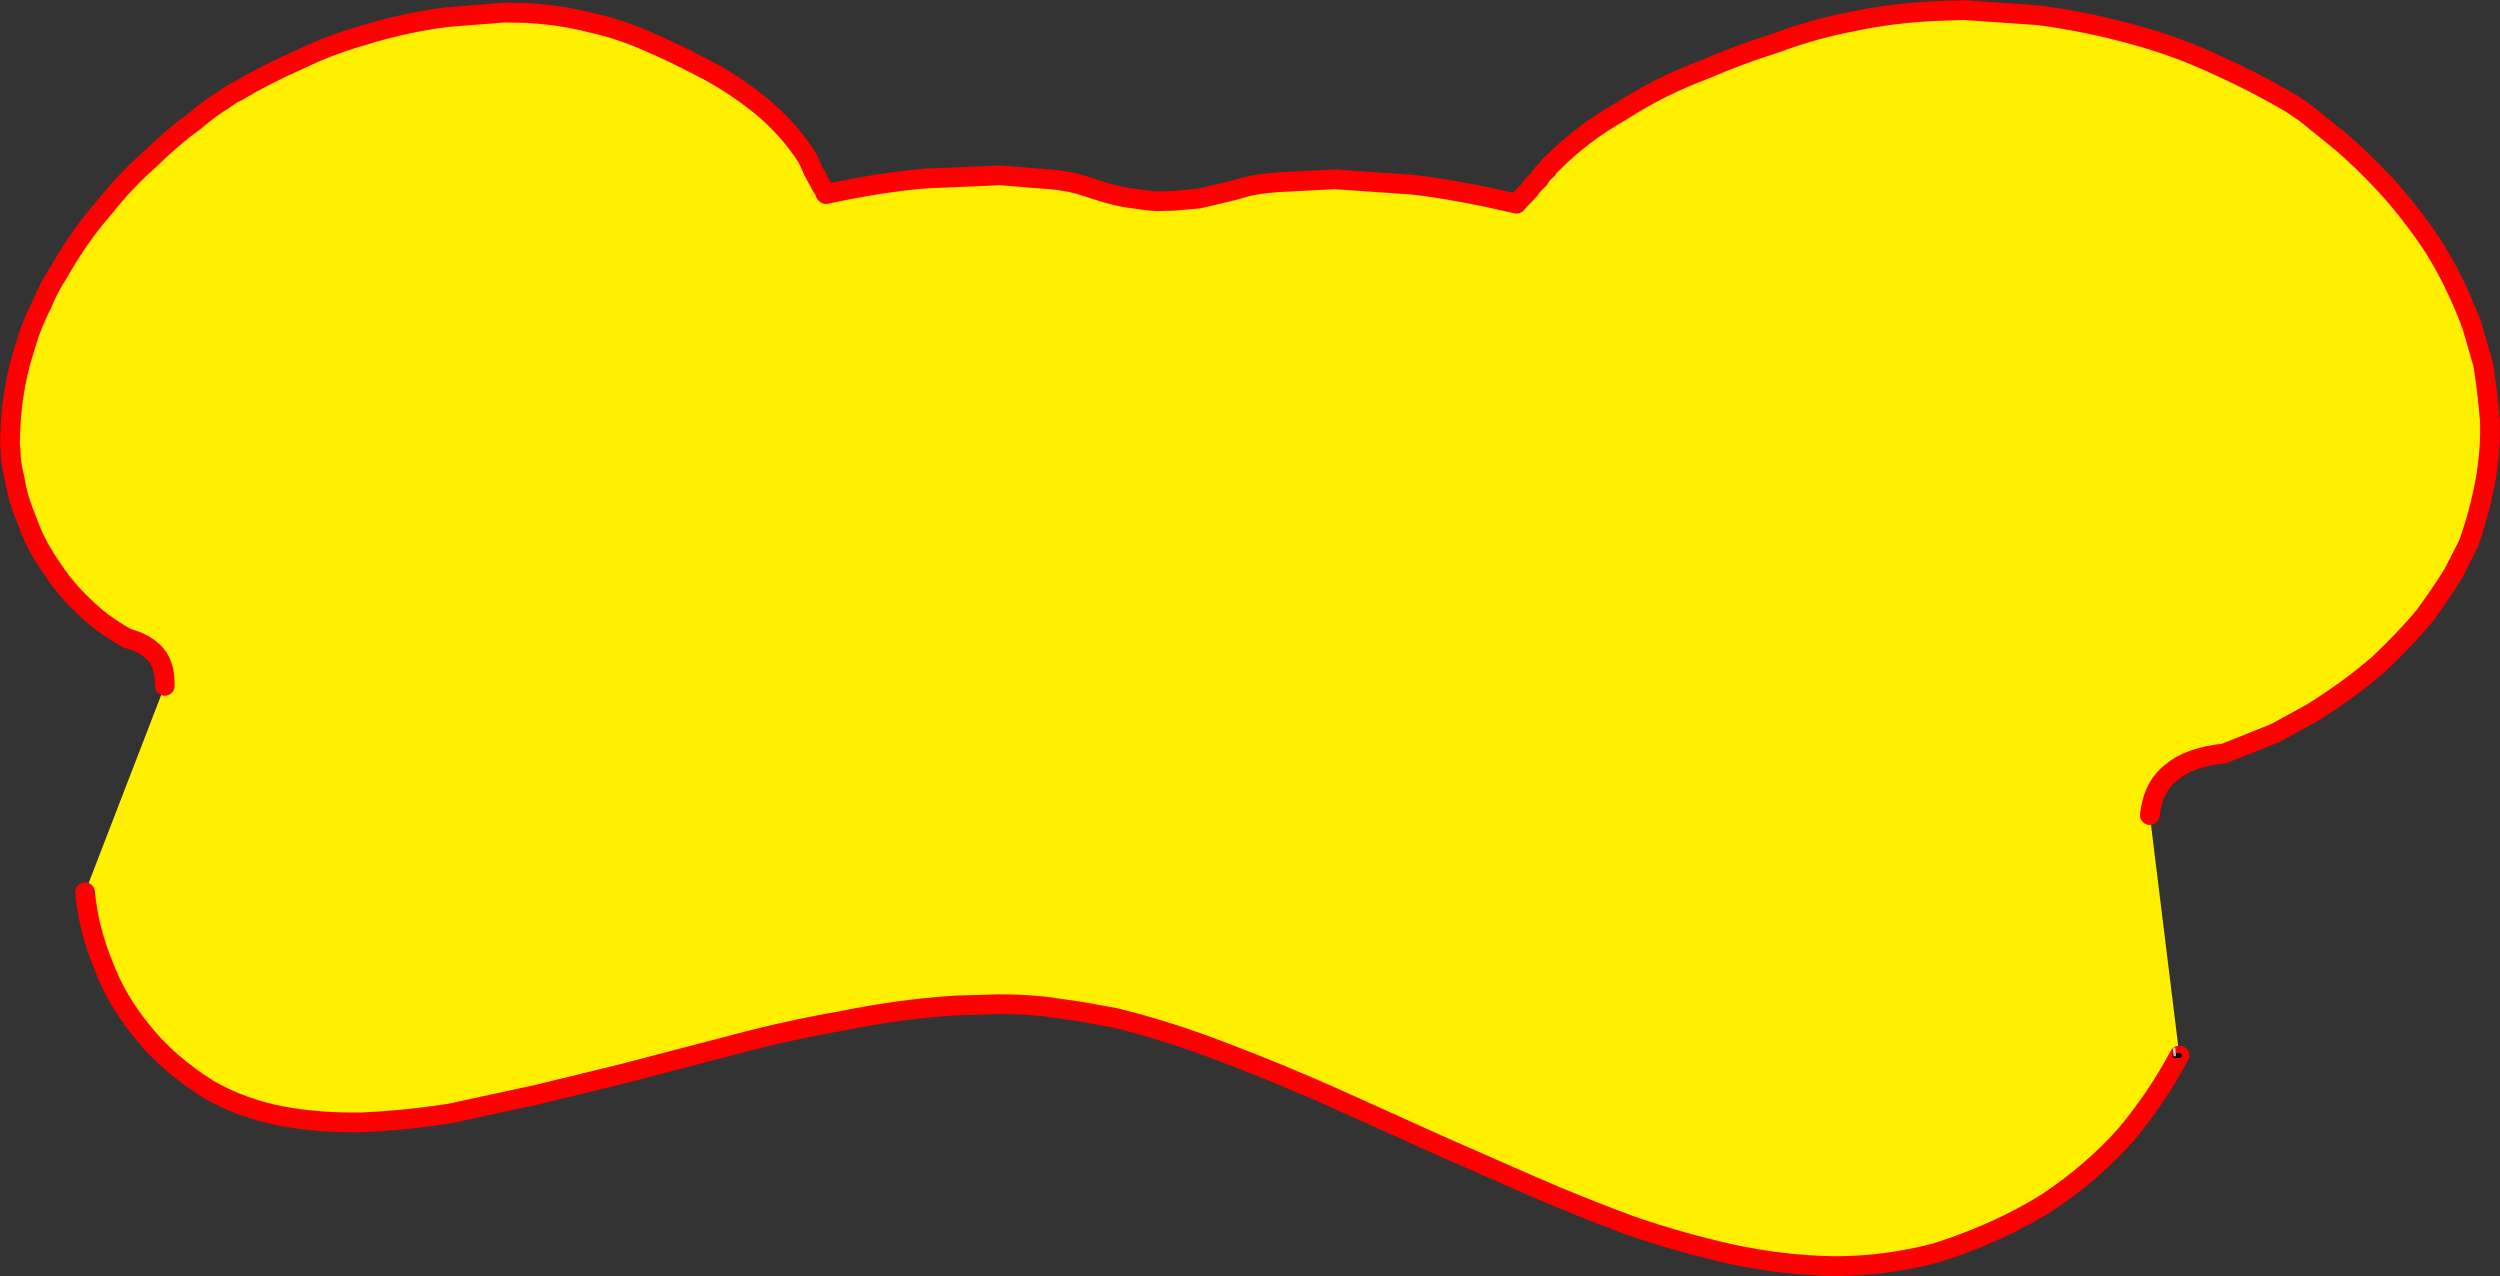 <?xml version="1.0" encoding="UTF-8" standalone="no"?>
<svg xmlns:xlink="http://www.w3.org/1999/xlink" height="258.7px" width="506.85px" xmlns="http://www.w3.org/2000/svg">
  <rect width="100%" height="100%" fill="#333333" stroke="none"/>
  <g transform="matrix(1.0, 0.0, 0.0, 1.0, -307.5, 263.15)">
    <path d="M340.9 -124.1 Q341.0 -128.15 339.15 -130.35 337.15 -132.75 333.25 -133.75 329.65 -135.8 327.0 -137.95 L326.95 -138.0 Q321.4 -142.75 318.25 -147.6 314.65 -152.7 313.1 -157.3 311.1 -162.05 310.55 -165.7 309.6 -169.6 309.65 -171.6 309.45 -173.9 309.55 -173.9 309.6 -179.05 310.4 -183.8 311.1 -188.25 312.45 -192.35 313.8 -197.2 315.95 -201.35 317.4 -204.9 319.4 -207.95 323.45 -215.1 328.4 -220.8 333.1 -226.7 338.0 -230.95 342.65 -235.5 346.65 -238.35 350.45 -241.55 352.9 -242.95 355.2 -244.65 355.4 -244.5 361.2 -248.0 367.85 -250.9 374.05 -253.95 380.9 -255.9 389.15 -258.5 397.85 -259.65 L409.7 -260.6 414.45 -260.5 Q421.35 -260.1 427.3 -258.55 433.1 -257.3 438.85 -254.75 444.2 -252.45 449.5 -249.65 456.05 -246.35 461.75 -241.7 467.2 -237.25 471.05 -231.35 L471.5 -230.5 472.35 -228.55 473.55 -226.35 Q474.0 -225.35 474.6 -224.55 474.8 -223.9 474.95 -223.8 486.1 -226.2 495.05 -226.95 L510.3 -227.6 520.9 -226.75 Q525.0 -226.3 527.2 -225.5 L529.25 -224.85 Q532.45 -223.75 535.55 -223.15 L540.2 -222.5 542.0 -222.35 545.7 -222.45 550.6 -222.9 557.4 -224.5 559.7 -225.15 Q561.9 -225.85 566.55 -226.2 L578.1 -226.8 593.95 -225.7 Q603.05 -224.65 614.95 -221.85 L615.65 -222.65 617.45 -224.5 Q618.25 -225.75 619.45 -226.75 620.25 -228.15 621.15 -228.75 621.7 -229.75 622.0 -229.8 628.05 -236.0 636.25 -240.65 643.9 -245.6 653.05 -249.05 659.95 -252.05 667.6 -254.45 675.05 -257.25 682.9 -258.75 690.7 -260.45 699.75 -260.9 L705.75 -261.1 720.8 -260.05 Q731.2 -258.7 741.6 -255.7 749.5 -253.45 757.2 -249.85 764.85 -246.4 772.0 -242.2 L774.8 -240.3 781.75 -234.7 Q786.0 -231.15 791.05 -225.75 796.0 -220.4 800.8 -213.25 805.35 -206.05 808.65 -197.15 L810.95 -189.2 Q811.8 -183.85 812.3 -177.85 812.65 -167.25 808.75 -155.25 L807.95 -152.9 804.9 -146.9 Q802.55 -143.1 799.0 -138.2 795.1 -133.55 789.65 -128.4 783.85 -123.4 776.3 -118.65 L768.8 -114.55 758.45 -110.4 Q751.35 -109.65 747.85 -106.65 744.05 -103.85 743.35 -97.9 L749.35 -49.15 749.15 -49.15 749.15 -48.8 Q744.85 -40.75 738.6 -33.2 731.85 -25.55 722.55 -19.35 712.75 -13.2 700.05 -9.15 689.8 -6.45 679.4 -6.45 668.8 -6.65 658.45 -8.9 647.75 -11.3 637.85 -14.75 627.6 -18.55 618.2 -22.65 L600.1 -30.6 577.8 -40.65 Q566.55 -45.65 555.85 -49.7 544.85 -54.0 533.75 -56.75 L526.65 -58.05 519.3 -59.1 515.7 -59.4 Q511.5 -59.65 508.1 -59.5 L501.05 -59.3 Q489.4 -58.5 478.35 -56.2 467.05 -54.25 456.1 -51.3 L433.9 -45.5 416.5 -41.25 398.7 -37.4 Q389.65 -36.0 380.9 -35.6 372.2 -35.45 364.4 -36.9 356.35 -38.5 349.75 -42.3 341.45 -47.55 336.3 -54.05 330.95 -60.6 328.35 -67.75 326.1 -73.25 325.2 -78.8 324.9 -80.5 324.75 -82.25 L340.9 -124.1 M748.4 -49.2 L749.15 -49.15 748.4 -49.2 748.3 -50.55 748.4 -49.2" fill="#fff000" fill-rule="evenodd" stroke="none"/>
    <path d="M743.35 -97.9 Q744.05 -103.85 747.85 -106.65 751.35 -109.65 758.45 -110.4 L768.8 -114.55 776.3 -118.65 Q783.85 -123.4 789.65 -128.4 795.1 -133.55 799.0 -138.2 802.55 -143.1 804.9 -146.9 L807.95 -152.9 808.75 -155.25 Q812.65 -167.25 812.3 -177.85 811.8 -183.85 810.95 -189.2 L808.65 -197.15 Q805.35 -206.05 800.8 -213.25 796.0 -220.4 791.05 -225.75 786.0 -231.15 781.75 -234.7 L774.8 -240.3 772.0 -242.2 Q764.85 -246.4 757.2 -249.85 749.5 -253.45 741.6 -255.7 731.2 -258.7 720.8 -260.05 L705.75 -261.1 699.75 -260.9 Q690.7 -260.45 682.9 -258.75 675.05 -257.25 667.6 -254.45 659.95 -252.05 653.05 -249.05 643.9 -245.6 636.25 -240.65 628.05 -236.0 622.0 -229.8 621.7 -229.75 621.15 -228.75 620.25 -228.15 619.45 -226.75 618.25 -225.75 617.45 -224.5 L615.65 -222.65 614.95 -221.85 Q603.05 -224.65 593.95 -225.7 L578.1 -226.8 566.55 -226.2 Q561.9 -225.85 559.7 -225.15 L557.4 -224.5 550.6 -222.9 545.7 -222.45 542.0 -222.35 540.2 -222.5 535.55 -223.15 Q532.45 -223.75 529.25 -224.85 L527.2 -225.5 Q525.0 -226.3 520.9 -226.75 L510.3 -227.6 495.05 -226.95 Q486.1 -226.2 474.95 -223.8 474.8 -223.9 474.6 -224.55 474.0 -225.35 473.55 -226.35 L472.35 -228.55 471.5 -230.5 471.05 -231.35 Q467.2 -237.25 461.75 -241.7 456.05 -246.35 449.5 -249.65 444.2 -252.45 438.85 -254.75 433.1 -257.3 427.3 -258.55 421.35 -260.1 414.45 -260.5 L409.7 -260.6 397.85 -259.65 Q389.15 -258.5 380.9 -255.9 374.05 -253.95 367.85 -250.9 361.2 -248.0 355.4 -244.5 355.2 -244.65 352.9 -242.95 350.45 -241.55 346.65 -238.35 342.65 -235.5 338.0 -230.95 333.1 -226.7 328.4 -220.8 323.45 -215.1 319.4 -207.95 317.4 -204.9 315.95 -201.35 313.8 -197.2 312.45 -192.35 311.1 -188.25 310.4 -183.8 309.6 -179.05 309.55 -173.9 309.45 -173.9 309.65 -171.6 309.6 -169.6 310.55 -165.7 311.1 -162.05 313.1 -157.3 314.65 -152.7 318.25 -147.6 321.4 -142.75 326.95 -138.0 L327.0 -137.95 Q329.65 -135.8 333.25 -133.75 337.15 -132.75 339.15 -130.35 341.0 -128.15 340.9 -124.1 M324.75 -82.25 Q324.9 -80.5 325.2 -78.8 326.1 -73.25 328.35 -67.75 330.95 -60.6 336.3 -54.05 341.45 -47.55 349.75 -42.3 356.35 -38.5 364.4 -36.9 372.2 -35.45 380.9 -35.6 389.65 -36.0 398.7 -37.4 L416.5 -41.25 433.9 -45.5 456.1 -51.3 Q467.05 -54.25 478.35 -56.2 489.4 -58.5 501.05 -59.3 L508.1 -59.5 Q511.5 -59.65 515.7 -59.4 L519.3 -59.1 526.65 -58.05 533.75 -56.75 Q544.85 -54.0 555.85 -49.7 566.55 -45.65 577.8 -40.65 L600.1 -30.6 618.2 -22.65 Q627.6 -18.55 637.85 -14.75 647.75 -11.3 658.45 -8.9 668.8 -6.65 679.4 -6.45 689.8 -6.45 700.05 -9.15 712.75 -13.2 722.55 -19.35 731.85 -25.55 738.6 -33.2 744.85 -40.75 749.15 -48.8 L749.35 -49.15" fill="none" stroke="#ff0000" stroke-linecap="round" stroke-linejoin="round" stroke-width="4.0"/>
    <path d="M749.15 -49.15 L748.4 -49.2 M749.35 -49.15 L749.15 -49.15" fill="none" stroke="#000000" stroke-linecap="round" stroke-linejoin="round" stroke-width="1.0"/>
    <path d="M748.4 -49.2 L748.3 -50.55" fill="none" stroke="#c8c8c8" stroke-linecap="round" stroke-linejoin="round" stroke-width="0.5"/>
  </g>
</svg>
